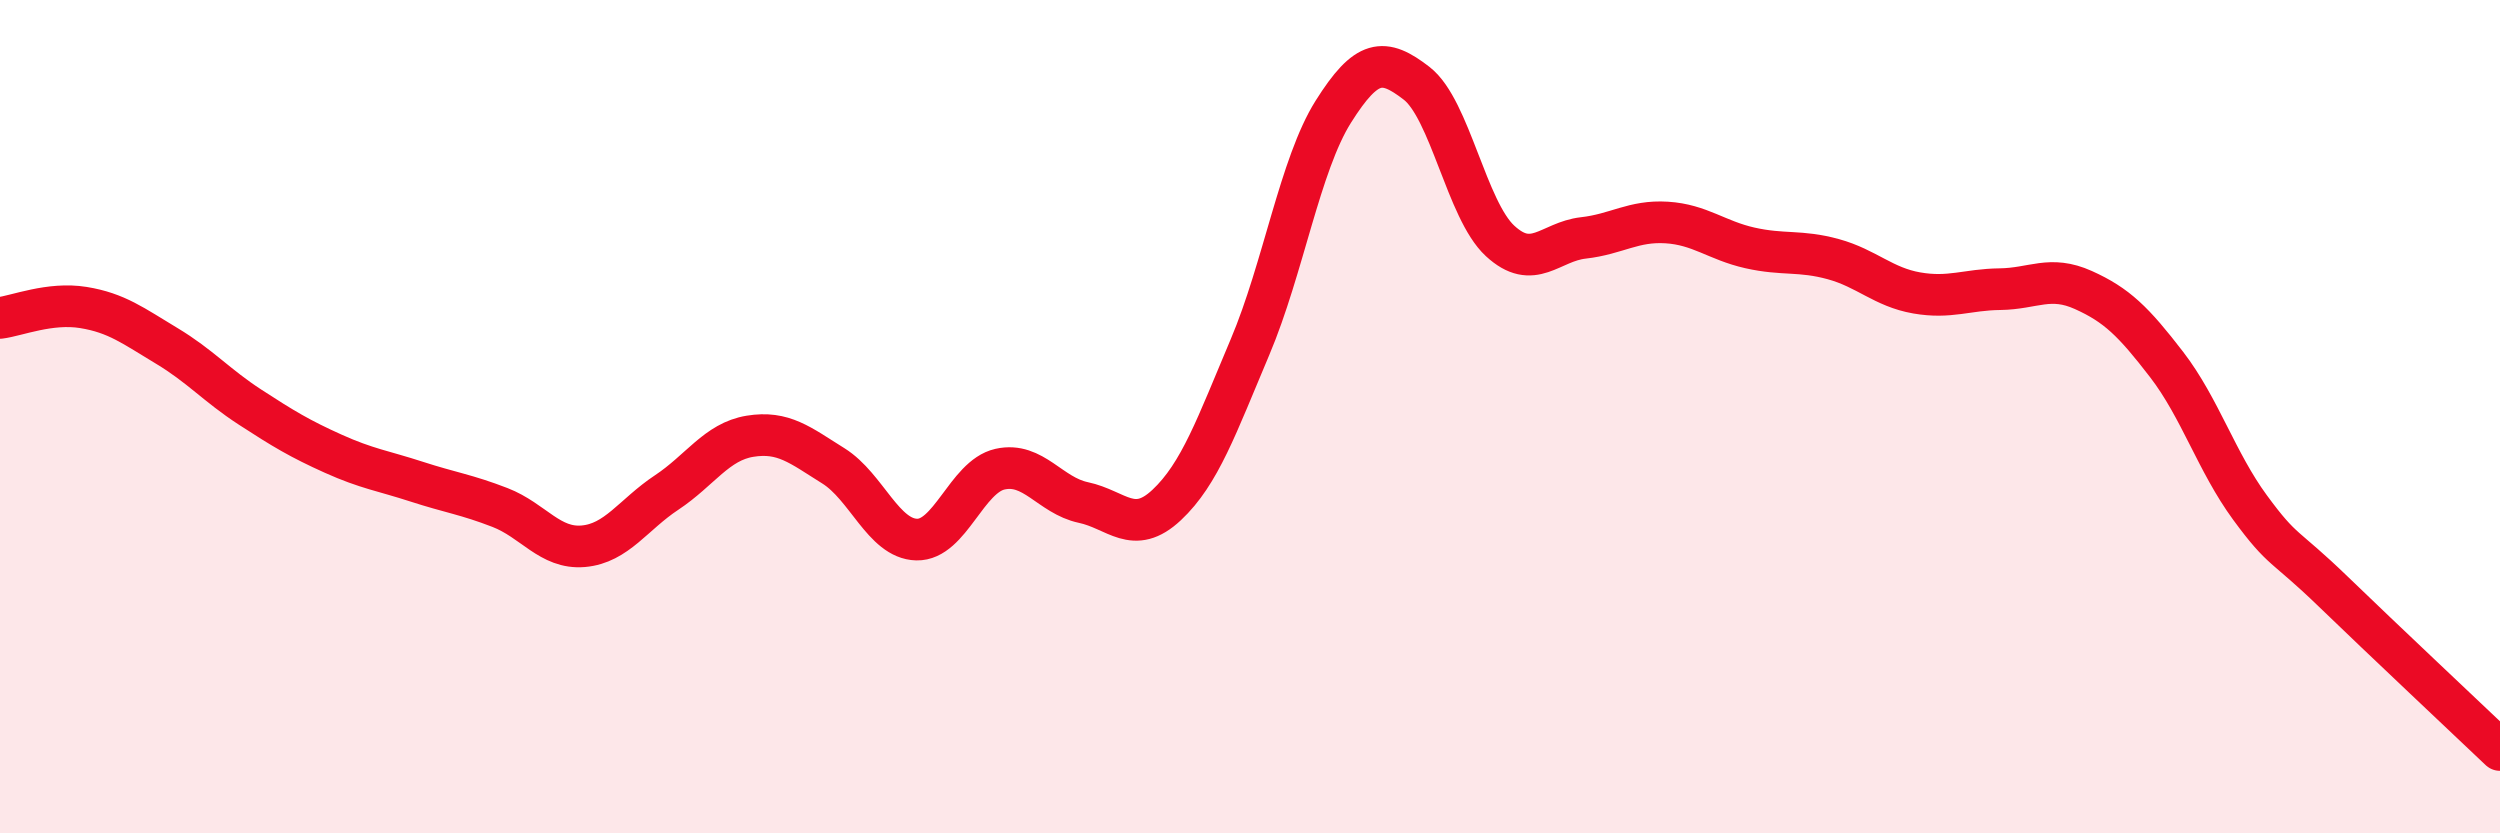 
    <svg width="60" height="20" viewBox="0 0 60 20" xmlns="http://www.w3.org/2000/svg">
      <path
        d="M 0,7.63 C 0.4,7.58 1.2,7.25 2,7.38 C 2.8,7.51 3.2,7.82 4,8.3 C 4.8,8.78 5.2,9.25 6,9.77 C 6.8,10.29 7.2,10.53 8,10.89 C 8.8,11.25 9.2,11.3 10,11.56 C 10.8,11.82 11.2,11.87 12,12.18 C 12.8,12.49 13.2,13.18 14,13.11 C 14.8,13.04 15.2,12.35 16,11.82 C 16.8,11.29 17.2,10.6 18,10.47 C 18.8,10.34 19.2,10.68 20,11.18 C 20.8,11.68 21.2,12.93 22,12.95 C 22.8,12.97 23.2,11.44 24,11.26 C 24.8,11.08 25.2,11.89 26,12.06 C 26.8,12.23 27.2,12.87 28,12.12 C 28.8,11.37 29.2,10.22 30,8.33 C 30.8,6.44 31.2,3.95 32,2.68 C 32.8,1.41 33.2,1.38 34,2 C 34.8,2.62 35.2,5.04 36,5.78 C 36.8,6.52 37.2,5.8 38,5.71 C 38.8,5.62 39.2,5.29 40,5.34 C 40.8,5.39 41.2,5.77 42,5.95 C 42.8,6.13 43.2,6 44,6.22 C 44.8,6.44 45.2,6.89 46,7.03 C 46.8,7.17 47.2,6.95 48,6.94 C 48.8,6.93 49.2,6.6 50,6.96 C 50.8,7.32 51.2,7.71 52,8.75 C 52.8,9.79 53.2,11.09 54,12.18 C 54.8,13.27 54.8,13.04 56,14.2 C 57.2,15.36 59.2,17.24 60,18L60 20L0 20Z"
        fill="#EB0A25"
        opacity="0.1"
        stroke-linecap="round"
        stroke-linejoin="round"
      />
      <path
        d="M 0,7.63 C 0.4,7.58 1.2,7.25 2,7.38 C 2.8,7.51 3.2,7.82 4,8.3 C 4.8,8.78 5.2,9.25 6,9.77 C 6.8,10.29 7.2,10.53 8,10.89 C 8.8,11.25 9.2,11.3 10,11.56 C 10.8,11.82 11.2,11.87 12,12.18 C 12.8,12.49 13.2,13.18 14,13.11 C 14.8,13.04 15.2,12.35 16,11.82 C 16.8,11.29 17.2,10.6 18,10.47 C 18.8,10.34 19.2,10.68 20,11.18 C 20.8,11.68 21.2,12.93 22,12.95 C 22.8,12.97 23.2,11.44 24,11.26 C 24.8,11.08 25.2,11.89 26,12.06 C 26.8,12.23 27.2,12.87 28,12.12 C 28.8,11.37 29.2,10.22 30,8.33 C 30.8,6.44 31.2,3.95 32,2.68 C 32.8,1.41 33.2,1.38 34,2 C 34.8,2.62 35.2,5.04 36,5.78 C 36.8,6.52 37.2,5.8 38,5.71 C 38.8,5.62 39.2,5.29 40,5.34 C 40.8,5.39 41.2,5.77 42,5.95 C 42.8,6.13 43.2,6 44,6.22 C 44.8,6.44 45.2,6.89 46,7.03 C 46.8,7.17 47.2,6.95 48,6.94 C 48.8,6.93 49.2,6.6 50,6.96 C 50.8,7.32 51.2,7.71 52,8.75 C 52.8,9.79 53.2,11.09 54,12.18 C 54.8,13.27 54.8,13.04 56,14.2 C 57.2,15.36 59.2,17.24 60,18"
        stroke="#EB0A25"
        stroke-width="1"
        fill="none"
        stroke-linecap="round"
        stroke-linejoin="round"
      />
    </svg>
  